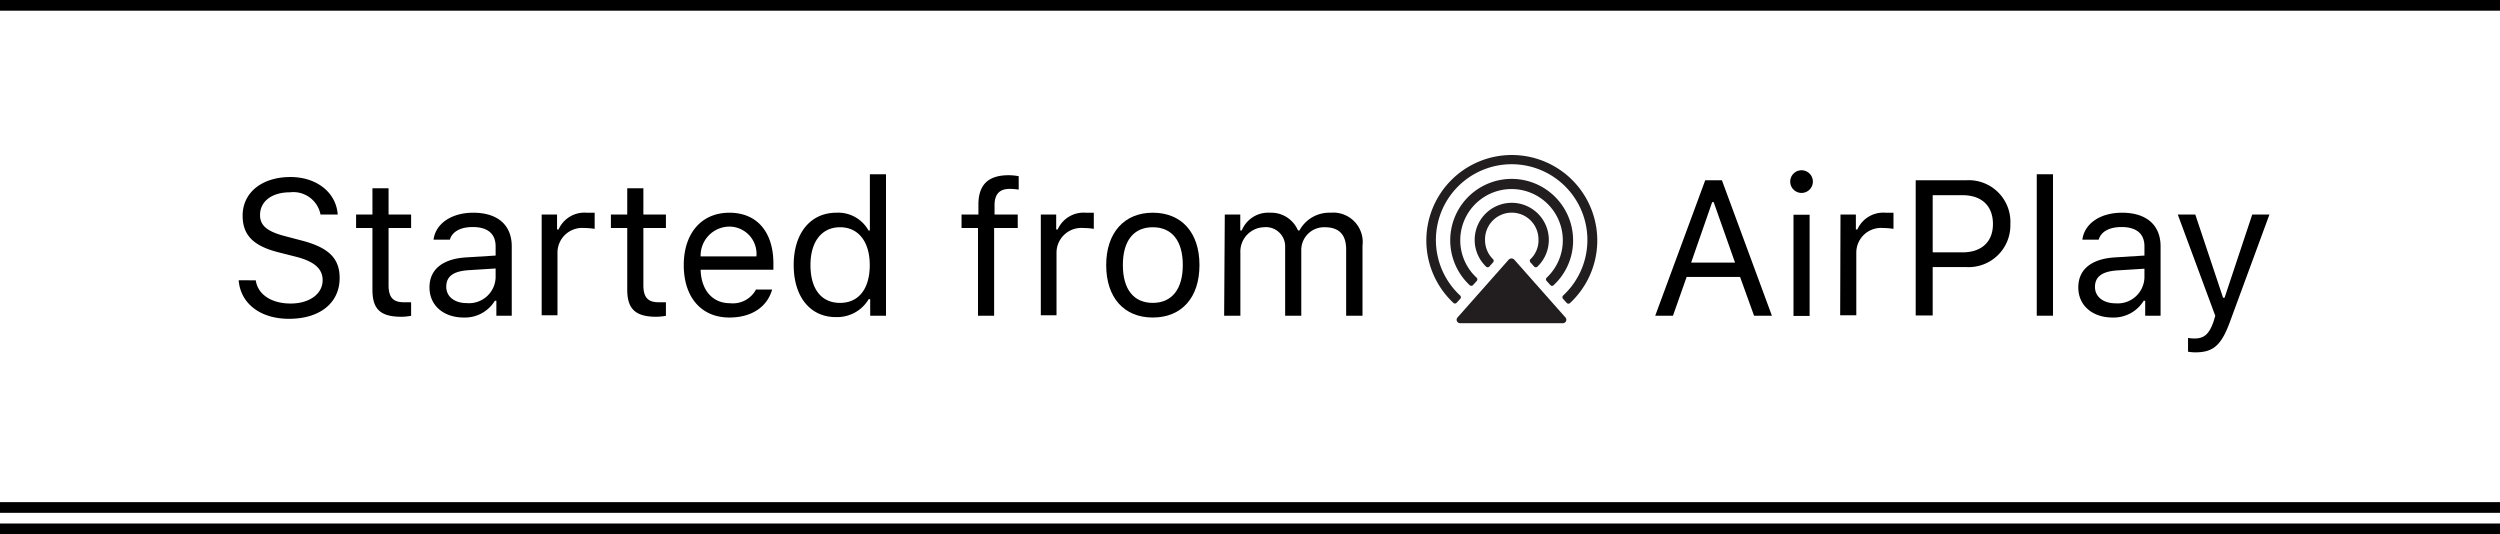 <svg id="text-OL" xmlns="http://www.w3.org/2000/svg" viewBox="0 0 234 50"><defs><style>.cls-1{fill:#fff;opacity:0;}.cls-2{fill:none;stroke:#000;stroke-miterlimit:10;}.cls-3,.cls-4{fill:#221e1f;}.cls-4{fill-rule:evenodd;}</style></defs><title>AirPlay_Lights_Wrong_1</title><rect class="cls-1" width="234" height="50"/><line class="cls-2" y1="0.5" x2="234" y2="0.5"/><path d="M23.94,26.24c.19,1.32,1.46,2.17,3.26,2.17s3-.93,3-2.18c0-1.08-.79-1.77-2.54-2.21L26,23.6C23.7,23,22.71,22,22.71,20.18c0-2.15,1.8-3.61,4.48-3.61,2.46,0,4.28,1.46,4.42,3.51H30A2.59,2.59,0,0,0,27.14,18c-1.69,0-2.8.84-2.8,2.13,0,1,.69,1.56,2.44,2l1.33.35c2.63.66,3.68,1.68,3.68,3.54,0,2.33-1.84,3.82-4.74,3.82-2.69,0-4.54-1.43-4.71-3.61Z"/><path d="M36.37,17.62v2.46h2.11v1.26H36.37V26.7c0,1.12.42,1.59,1.41,1.59.27,0,.42,0,.7,0v1.27a5.37,5.37,0,0,1-.89.09c-2,0-2.73-.72-2.73-2.53V21.34H33.33V20.08h1.53V17.62Z"/><path d="M40.2,26.9c0-1.7,1.25-2.68,3.46-2.81l2.73-.17v-.86c0-1.17-.73-1.81-2.15-1.81-1.13,0-1.92.43-2.13,1.18H40.58c.2-1.52,1.7-2.52,3.72-2.52,2.31,0,3.6,1.18,3.6,3.15v6.49H46.46v-1.4h-.14a3.28,3.28,0,0,1-2.92,1.57C41.56,29.72,40.2,28.63,40.2,26.9ZM46.39,26v-.87l-2.55.16c-1.44.1-2.07.6-2.07,1.55s.81,1.53,1.91,1.53A2.49,2.49,0,0,0,46.39,26Z"/><path d="M50.7,20.08h1.44v1.4h.14a2.65,2.65,0,0,1,2.63-1.57c.24,0,.56,0,.75,0v1.51a6.94,6.94,0,0,0-1-.08,2.31,2.31,0,0,0-2.48,2.3v5.87H50.7Z"/><path d="M60.22,17.62v2.46h2.11v1.26H60.22V26.7c0,1.12.42,1.59,1.41,1.59.27,0,.42,0,.7,0v1.27a5.37,5.37,0,0,1-.89.09c-1.95,0-2.73-.72-2.73-2.53V21.34H57.18V20.08h1.53V17.62Z"/><path d="M72.27,27.1c-.45,1.62-1.91,2.62-4,2.62-2.63,0-4.27-1.9-4.27-4.9s1.67-4.91,4.27-4.91,4.12,1.82,4.12,4.76v.58H65.58v.07c.08,1.87,1.13,3.06,2.74,3.06a2.45,2.45,0,0,0,2.44-1.28ZM65.58,24H70.8a2.55,2.55,0,0,0-2.54-2.79A2.71,2.71,0,0,0,65.58,24Z"/><path d="M74.29,24.81c0-3,1.58-4.9,4-4.9a3.24,3.24,0,0,1,3,1.66h.13V16.31h1.51V29.55H81.45V28h-.14a3.42,3.42,0,0,1-3,1.68C75.85,29.72,74.29,27.79,74.29,24.81Zm1.57,0c0,2.22,1,3.54,2.77,3.54s2.78-1.35,2.78-3.54-1.07-3.54-2.78-3.54S75.86,22.61,75.86,24.81Z"/><path d="M91.54,21.34H90V20.08h1.58v-.93c0-1.94,1-2.75,2.84-2.75a5.48,5.48,0,0,1,.93.09v1.26a5,5,0,0,0-.85-.07c-.9,0-1.41.45-1.41,1.52v.88h2.17v1.26H93.05v8.21H91.54Z"/><path d="M97.42,20.08h1.44v1.4H99a2.65,2.65,0,0,1,2.63-1.57c.24,0,.56,0,.75,0v1.51a6.78,6.78,0,0,0-1-.08,2.32,2.32,0,0,0-2.49,2.3v5.87H97.42Z"/><path d="M103.54,24.81c0-3,1.67-4.9,4.36-4.9s4.37,1.85,4.37,4.9-1.67,4.91-4.37,4.91S103.54,27.85,103.54,24.81Zm7.17,0c0-2.25-1-3.54-2.81-3.54s-2.8,1.29-2.8,3.54,1,3.54,2.8,3.54S110.71,27.05,110.71,24.81Z"/><path d="M114.64,20.08h1.45v1.49h.14a2.67,2.67,0,0,1,2.64-1.66,2.72,2.72,0,0,1,2.62,1.66h.14a3.17,3.17,0,0,1,2.9-1.66,2.76,2.76,0,0,1,3,3.09v6.55H126v-6.2c0-1.39-.66-2.08-2-2.08a2.13,2.13,0,0,0-2.2,2.19v6.09h-1.51V23.12a1.8,1.8,0,0,0-2-1.85,2.28,2.28,0,0,0-2.19,2.41v5.87h-1.52Z"/><path d="M162.87,25.92h-5l-1.28,3.63h-1.66l4.68-12.68h1.56l4.68,12.68h-1.67Zm-4.58-1.34h4.11l-2-5.66h-.14Z"/><path d="M167.57,17.1a1.06,1.06,0,1,1,2.11,0,1.06,1.06,0,0,1-2.11,0Zm.3,3h1.51v9.47h-1.51Z"/><path d="M172.27,20.08h1.44v1.4h.14a2.65,2.65,0,0,1,2.63-1.57c.24,0,.56,0,.75,0v1.51a6.94,6.94,0,0,0-1-.08,2.31,2.31,0,0,0-2.48,2.3v5.87h-1.51Z"/><path d="M184.1,16.87a3.9,3.9,0,0,1,4.07,4.1A3.91,3.91,0,0,1,184.09,25H180.9v4.53h-1.59V16.87Zm-3.2,6.75h2.79c1.8,0,2.85-1,2.85-2.65s-1-2.7-2.85-2.7H180.9Z"/><path d="M190.64,16.31h1.52V29.55h-1.52Z"/><path d="M194.53,26.9c0-1.7,1.25-2.68,3.45-2.81l2.74-.17v-.86c0-1.17-.73-1.81-2.15-1.81-1.13,0-1.92.43-2.13,1.18h-1.53c.2-1.52,1.69-2.52,3.71-2.52,2.32,0,3.61,1.18,3.61,3.15v6.49h-1.44v-1.4h-.14a3.29,3.29,0,0,1-2.92,1.57C195.89,29.72,194.53,28.63,194.53,26.9Zm6.19-.88v-.87l-2.55.16c-1.44.1-2.08.6-2.08,1.55s.82,1.53,1.92,1.53A2.5,2.5,0,0,0,200.72,26Z"/><path d="M204.8,32.92V31.63a3.26,3.26,0,0,0,.64.05c.87,0,1.34-.42,1.74-1.56l.17-.56-3.51-9.48h1.64l2.6,7.79h.14l2.59-7.79h1.61l-3.7,10.05c-.81,2.2-1.56,2.85-3.24,2.85A4,4,0,0,1,204.8,32.92Z"/><g id="_Group_" data-name="&lt;Group&gt;"><g id="_Group_2" data-name="&lt;Group&gt;"><path id="_Path_" data-name="&lt;Path&gt;" class="cls-3" d="M136.32,28.36l.36-.39a.22.22,0,0,0,0-.3,7.09,7.09,0,1,1,9.62,0,.22.22,0,0,0,0,.3l.35.39a.22.22,0,0,0,.31,0,8,8,0,1,0-10.91,0A.21.21,0,0,0,136.32,28.36Z"/><path id="_Path_2" data-name="&lt;Path&gt;" class="cls-3" d="M136.68,22.48A4.8,4.8,0,1,1,144.76,26a.21.21,0,0,0,0,.29l.36.4a.2.2,0,0,0,.3,0,5.68,5.68,0,0,0,1.82-4.34,5.75,5.75,0,1,0-9.68,4.34.22.22,0,0,0,.31,0l.35-.39a.22.22,0,0,0,0-.3A4.77,4.77,0,0,1,136.68,22.48Z"/><path id="_Path_3" data-name="&lt;Path&gt;" class="cls-3" d="M139,22.48a2.5,2.5,0,0,1,5-.15,2.44,2.44,0,0,1-.75,1.93.22.22,0,0,0,0,.3l.35.39a.21.21,0,0,0,.31,0,3.47,3.47,0,1,0-4.82,0,.21.21,0,0,0,.31,0l.35-.39a.22.22,0,0,0,0-.3A2.48,2.48,0,0,1,139,22.48Z"/></g><path id="_Path_4" data-name="&lt;Path&gt;" class="cls-4" d="M146.53,29.72l-4.78-5.4a.36.36,0,0,0-.55,0l-4.78,5.4a.32.32,0,0,0,.24.53h9.63A.32.32,0,0,0,146.53,29.72Z"/></g><line class="cls-2" y1="49.5" x2="234" y2="49.5"/><line class="cls-2" y1="47.5" x2="234" y2="47.5"/></svg>